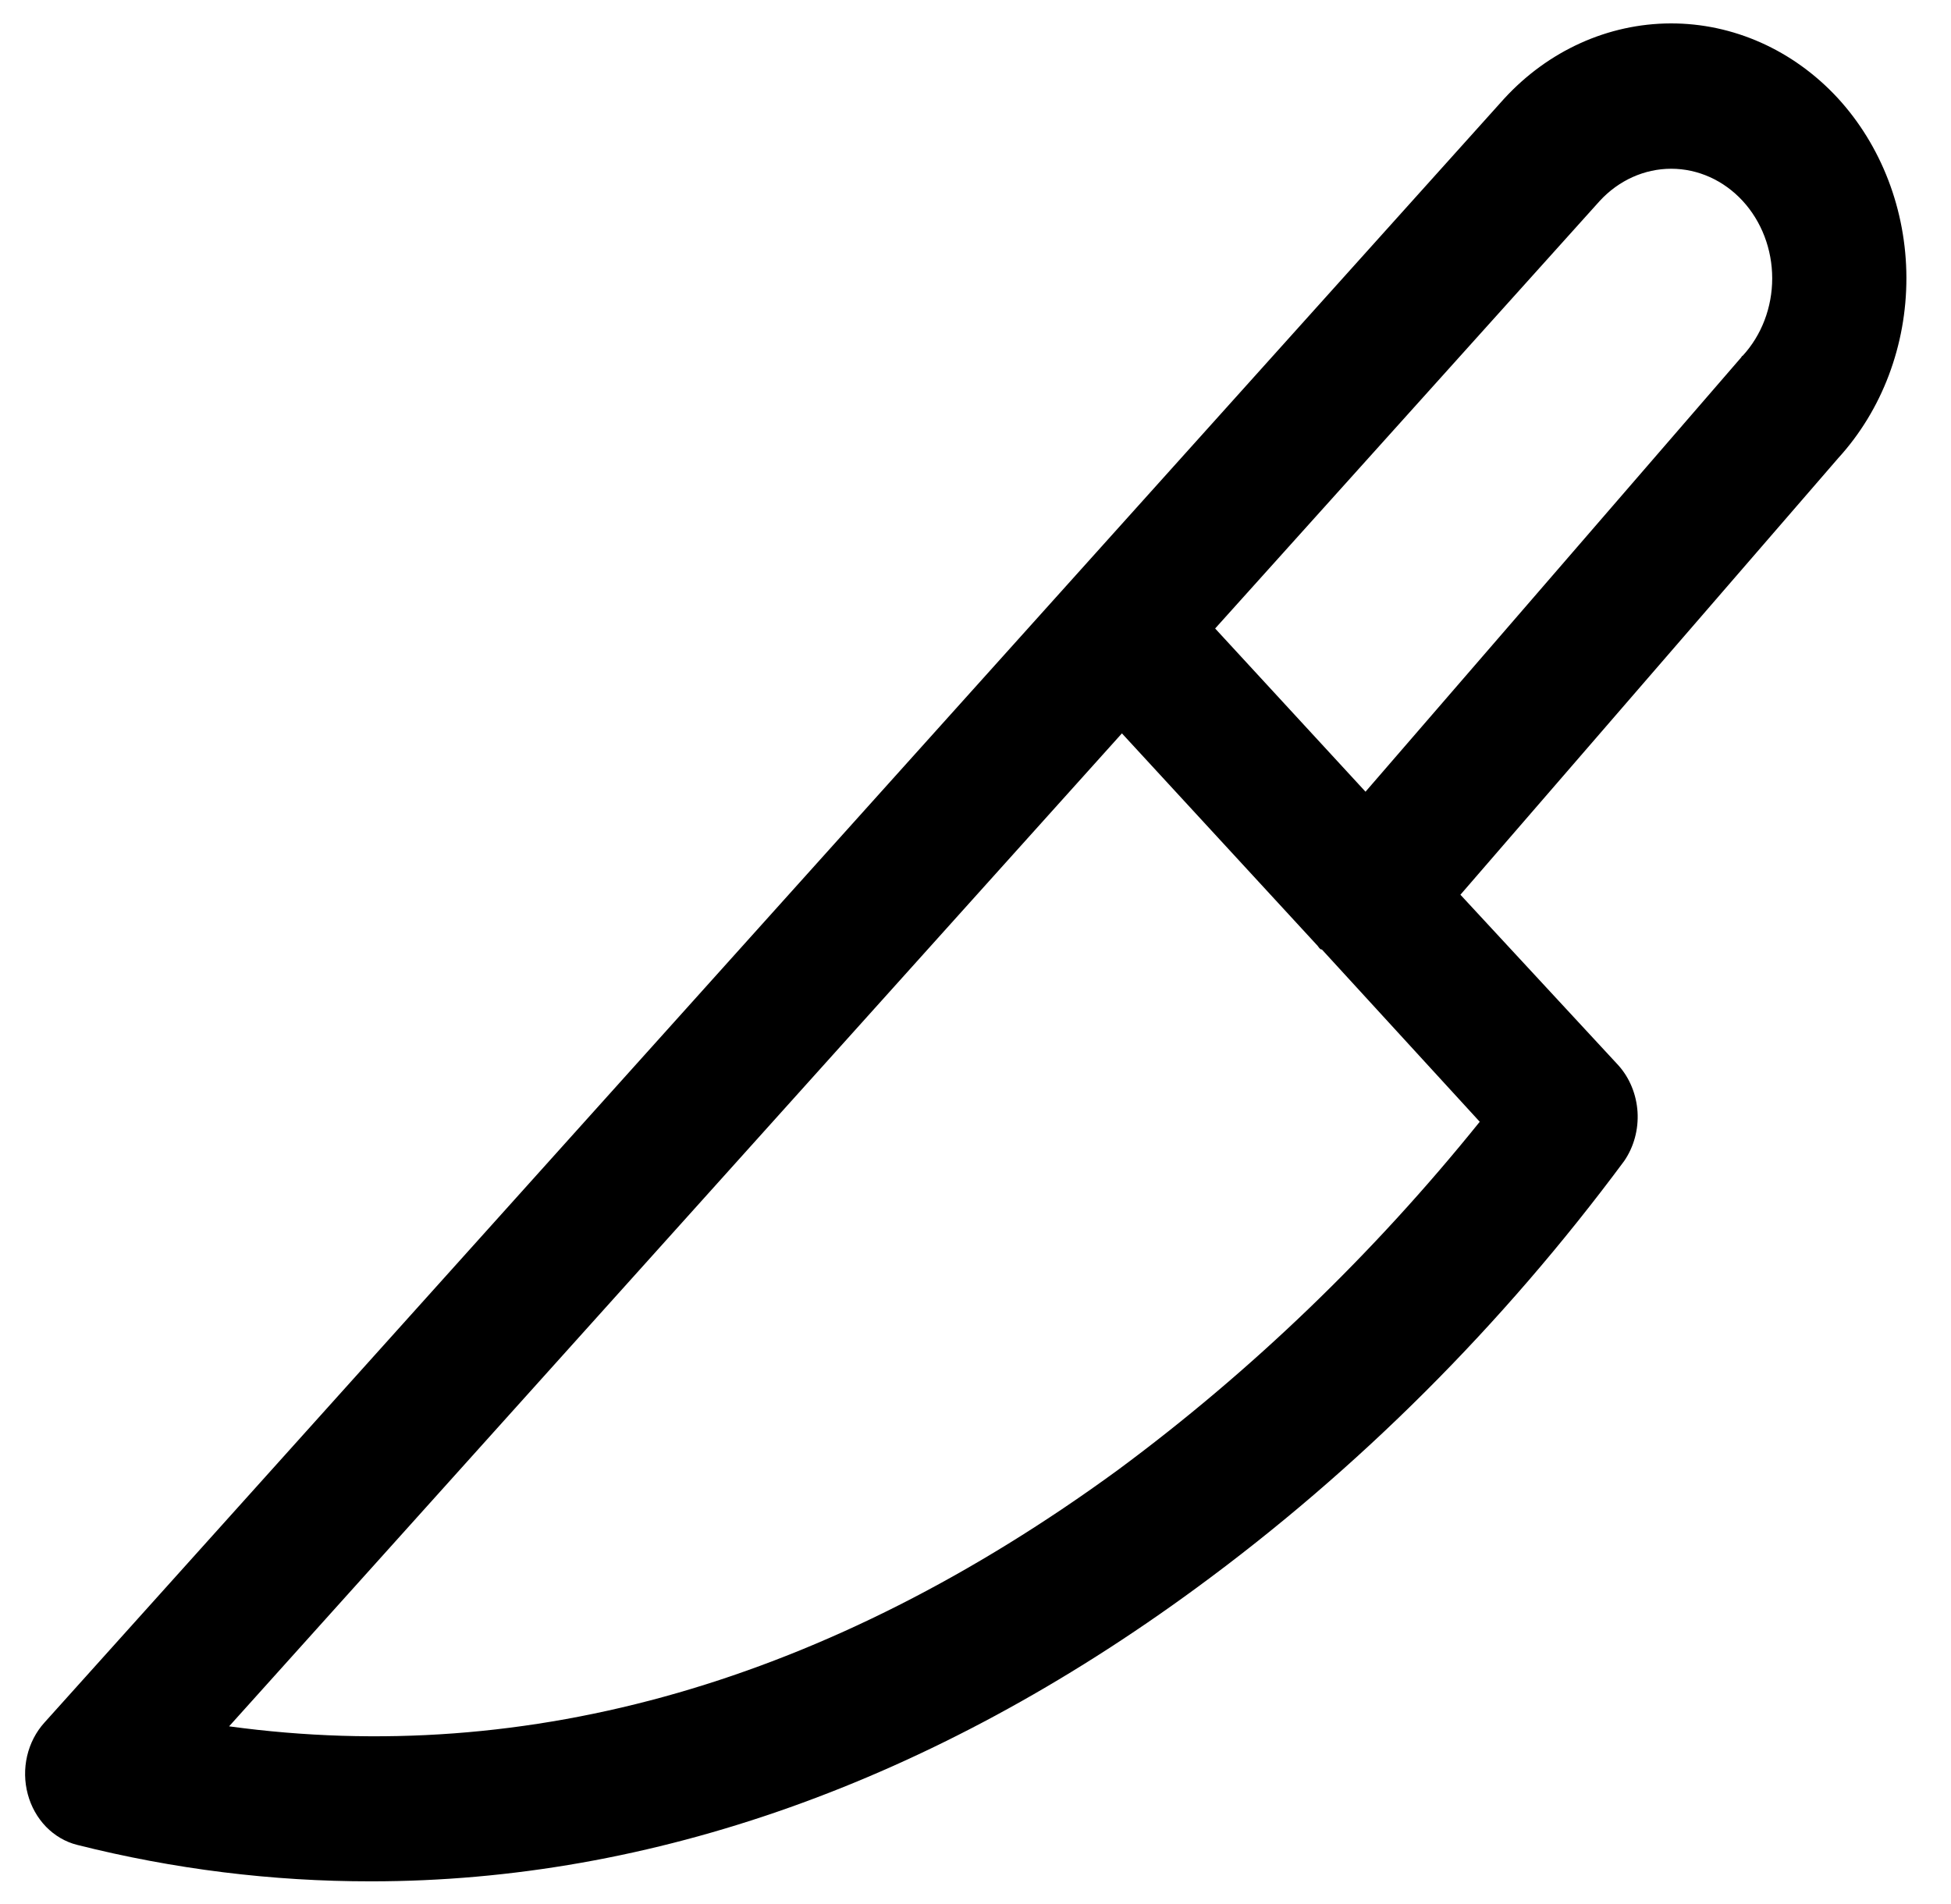 <svg width="42" height="41" viewBox="0 0 42 41" fill="none" xmlns="http://www.w3.org/2000/svg">
<path d="M39.557 2.106C38.602 1.076 37.31 0.5 35.964 0.504C34.618 0.508 33.329 1.091 32.379 2.126L0.955 37.088C0.775 37.287 0.647 37.535 0.584 37.805C0.521 38.076 0.526 38.36 0.598 38.628C0.669 38.895 0.806 39.138 0.992 39.33C1.179 39.521 1.409 39.656 1.66 39.719C3.735 40.242 5.858 40.506 7.988 40.504C14.027 40.504 20.066 38.364 25.761 34.183C29.235 31.637 32.337 28.54 34.965 24.995C35.173 24.692 35.275 24.317 35.252 23.939C35.228 23.562 35.082 23.205 34.838 22.934L31.439 19.263L39.575 9.86C40.517 8.828 41.043 7.432 41.04 5.979C41.037 4.526 40.503 3.133 39.557 2.106ZM31.855 24.151C29.561 27 26.942 29.52 24.062 31.65C17.824 36.205 11.405 38.05 4.932 37.167L24.152 15.789L28.365 20.363C28.383 20.382 28.401 20.422 28.437 20.441H28.456L31.855 24.151ZM37.514 7.661C37.496 7.661 37.496 7.681 37.478 7.701L29.396 17.045L26.159 13.531L34.44 4.324C34.848 3.882 35.401 3.633 35.977 3.633C36.553 3.633 37.106 3.882 37.514 4.324C37.922 4.767 38.151 5.367 38.151 5.993C38.151 6.619 37.922 7.219 37.514 7.661Z" fill="black"/>
</svg>
